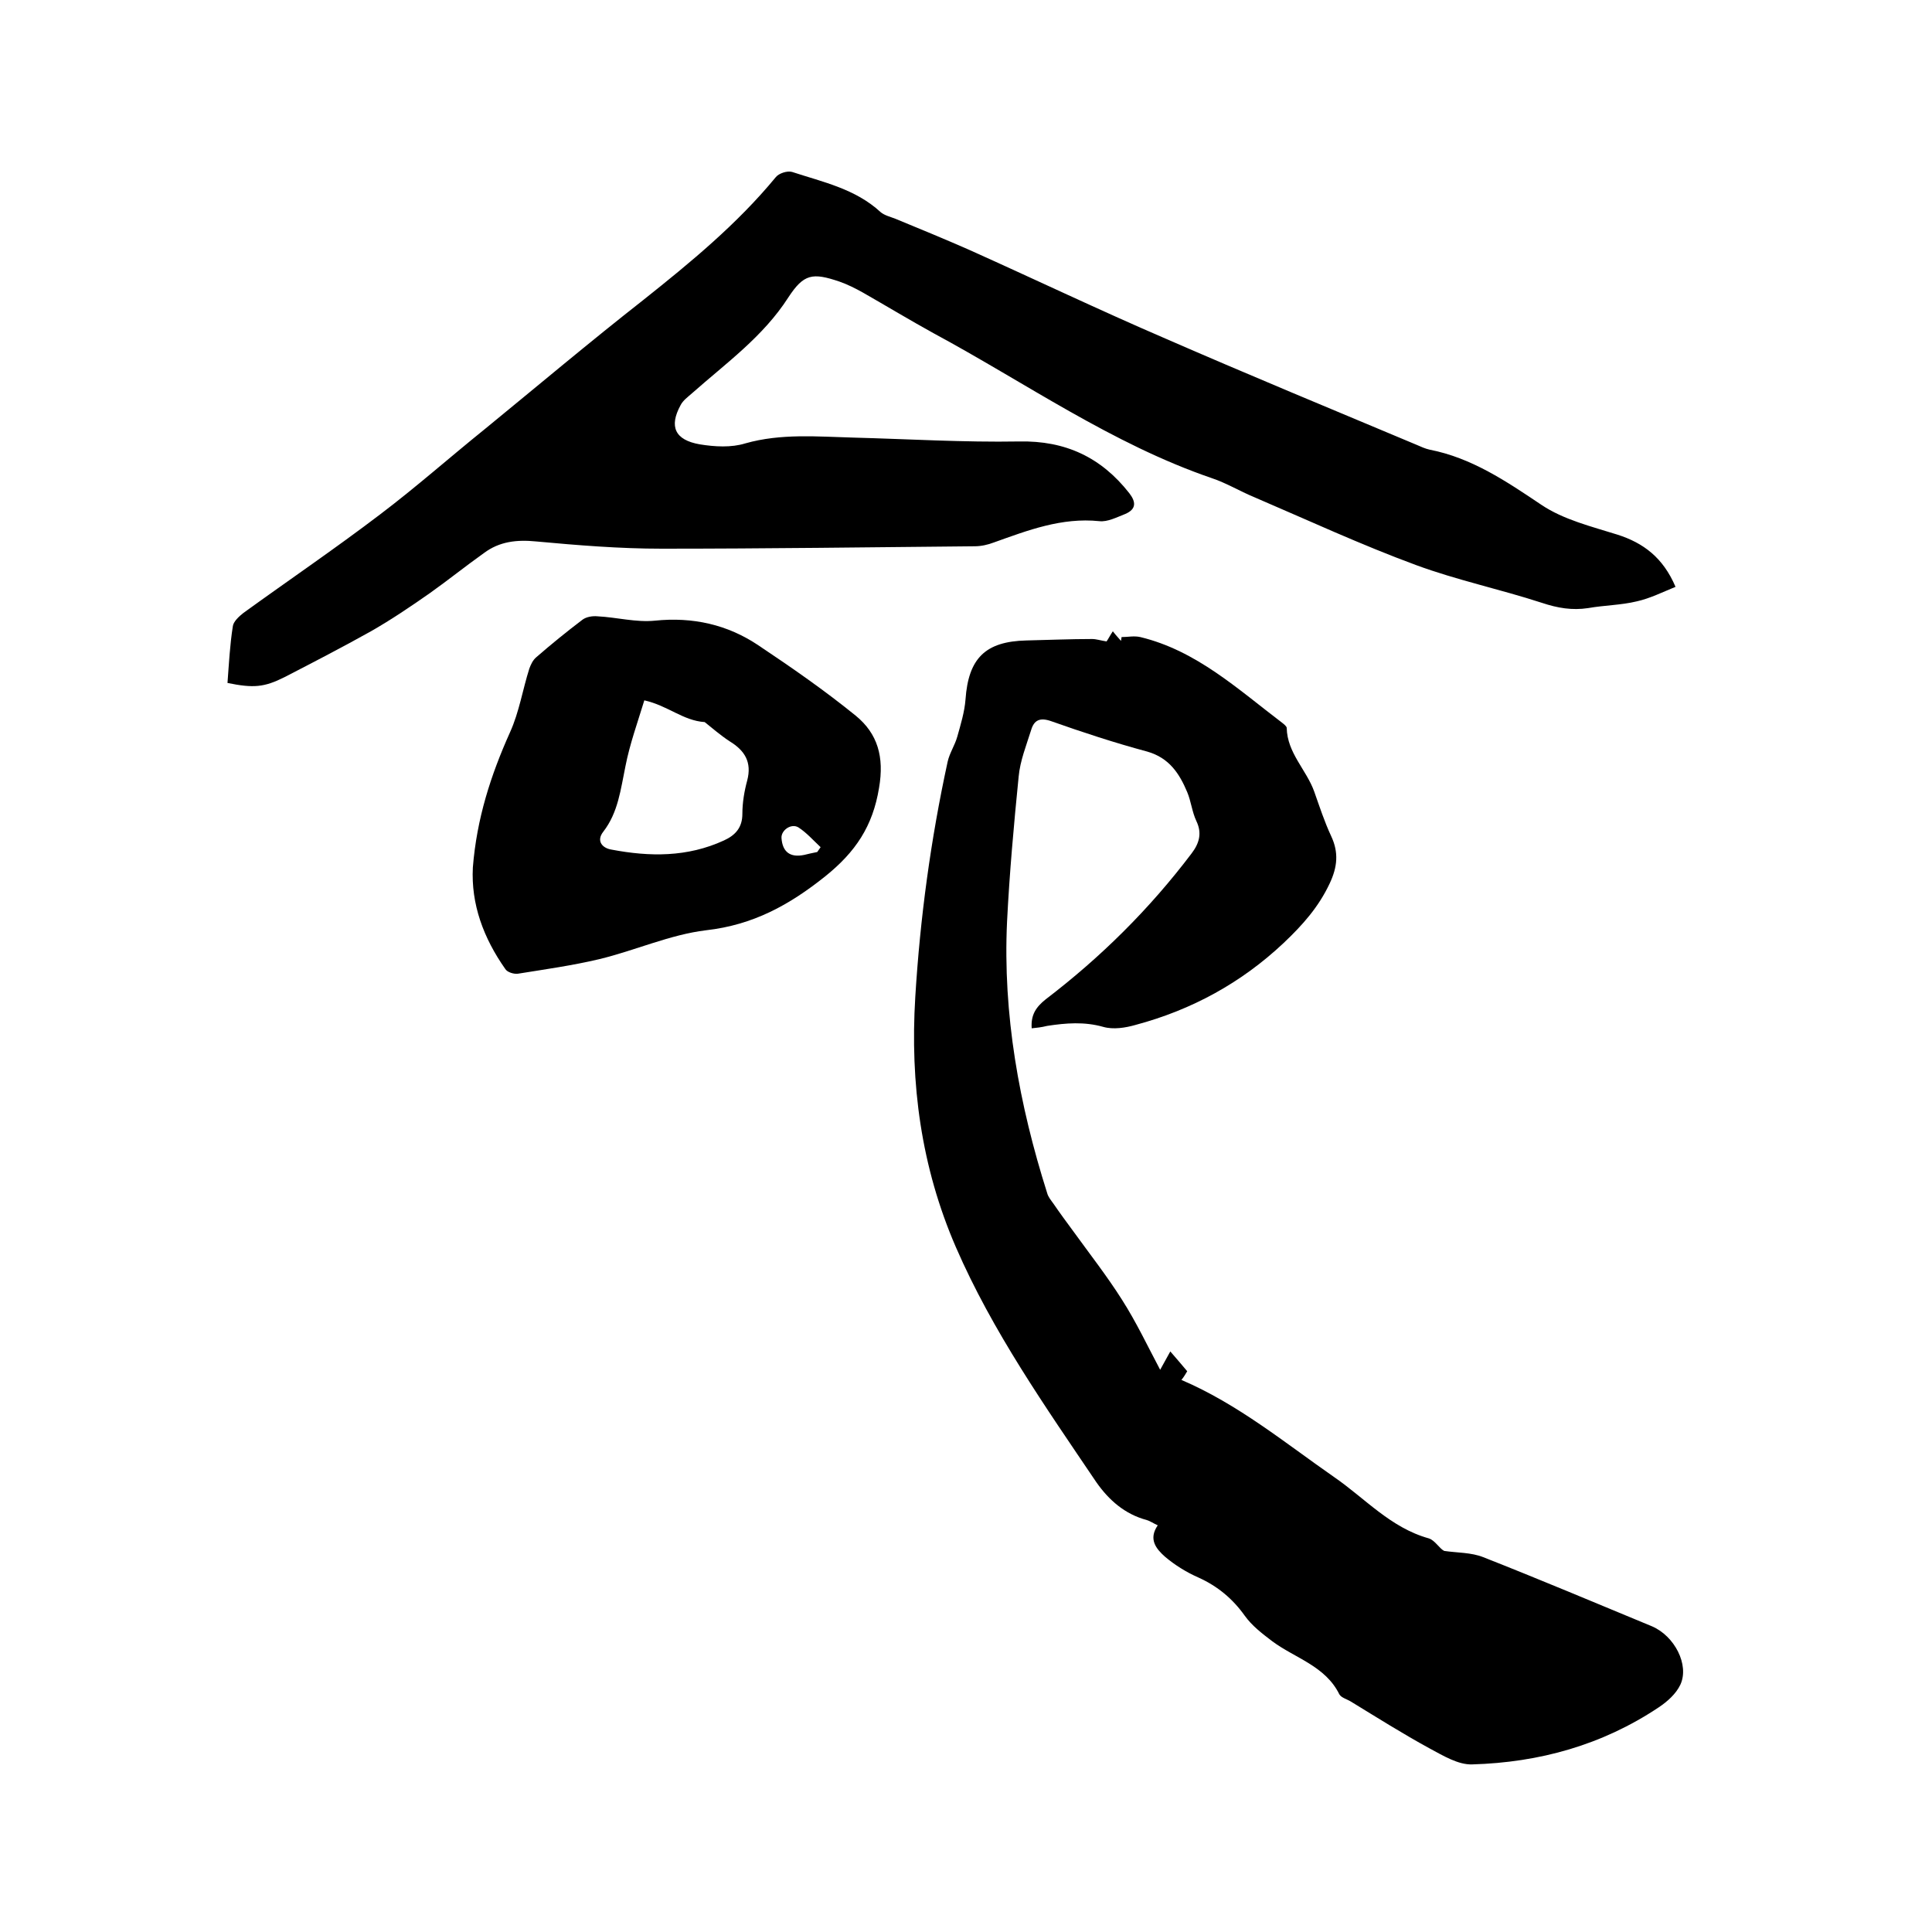 <svg enable-background="new 0 0 400 400" viewBox="0 0 400 400" xmlns="http://www.w3.org/2000/svg"><path d="m213.6 212.9c-.2-2.8.9-4.4 2.9-6 11.4-8.7 21.5-18.7 30.2-30.2 1.6-2.1 2.2-4.2 1-6.7-.9-1.9-1.1-4.1-1.9-6-1.6-3.8-3.7-7.1-8.3-8.4-6.7-1.8-13.4-4-19.9-6.3-2.3-.8-3.5-.2-4.1 1.8-1 3.2-2.3 6.4-2.6 9.7-1 10-1.9 20-2.4 30-.9 19.2 2.5 37.9 8.3 56.2.2.8.8 1.5 1.3 2.2 1.3 1.9 2.7 3.8 4.1 5.7 3.4 4.7 7 9.3 10.1 14.2 3 4.7 5.4 9.8 7.9 14.5.4-.7 1.1-2 2.1-3.8 1.4 1.6 2.4 2.8 3.5 4.1-.3.5-.7 1.2-1.2 1.8 11.7 5 21.4 13 31.6 20.1 6.4 4.4 11.7 10.5 19.6 12.7 1.3.4 2.2 2.1 3.2 2.6 2.7.4 5.6.3 8.1 1.3 11.7 4.6 23.3 9.5 34.9 14.3 4.7 2 7.8 8 5.9 12.1-.9 1.9-2.7 3.5-4.5 4.7-11.7 7.8-24.7 11.4-38.6 11.8-2.9.1-6-1.8-8.8-3.3-5.5-3-10.9-6.4-16.3-9.7-.8-.5-2-.8-2.4-1.5-2.9-5.9-9.2-7.5-13.9-11-2.1-1.6-4.2-3.2-5.7-5.3-2.5-3.5-5.6-6.1-9.6-7.9-2.5-1.1-4.9-2.6-6.9-4.3-1.8-1.6-3.5-3.6-1.5-6.5-.9-.4-1.6-.9-2.3-1.1-4.5-1.2-7.8-4.1-10.4-7.8-10.6-15.7-21.5-31.2-29.1-48.7-7.2-16.6-9.5-33.9-8.4-51.8 1-16.4 3.2-32.6 6.7-48.7.4-1.8 1.5-3.4 2-5.2.7-2.5 1.5-5.1 1.7-7.7.6-8.5 4.1-12 12.6-12.2 4.5-.1 9.1-.3 13.6-.3.9 0 1.7.3 3 .5.3-.4.7-1.2 1.3-2.1.6.8 1.2 1.4 1.7 2 0-.3.1-.5.1-.8 1.3 0 2.6-.3 3.9 0 11.6 2.8 20.2 10.8 29.3 17.7.4.3 1 .8 1 1.1.1 5.2 4.1 8.7 5.7 13.2 1.1 3.1 2.1 6.2 3.5 9.2 1.6 3.4 1.3 6.4-.3 9.8-2.3 4.9-5.6 8.6-9.5 12.3-8.8 8.3-19.1 13.9-30.7 17-2.1.6-4.6 1-6.7.4-3.9-1.1-7.7-.8-11.6-.2-1.2.3-2.2.4-3.2.5z"/><path d="m47.1 141.4c.3-4 .5-7.9 1.1-11.7.1-1 1.3-2.1 2.2-2.8 9.4-6.8 19.1-13.4 28.3-20.4 7.4-5.6 14.4-11.8 21.6-17.6 11-9 21.8-18.1 32.9-26.8 9.8-7.8 19.4-15.7 27.4-25.4.6-.8 2.4-1.4 3.4-1.1 6.4 2.1 13.1 3.5 18.3 8.3.8.7 2.1 1 3.1 1.4 5.1 2.1 10.2 4.2 15.2 6.4 13.6 6.1 27 12.5 40.7 18.4 17.2 7.5 34.6 14.7 52 22 .9.4 1.8.8 2.7 1 8.7 1.7 15.8 6.5 23.1 11.4 4.6 3.1 10.4 4.5 15.8 6.2 5.3 1.7 9.4 4.7 12 10.8-2.7 1.1-5.3 2.4-8 3-3.3.8-6.7.8-10.1 1.4-3.3.5-6.3 0-9.6-1.1-8.6-2.8-17.6-4.7-26-7.8-11.4-4.2-22.4-9.3-33.6-14.1-2.9-1.2-5.7-2.9-8.7-3.9-20.7-7.1-38.5-19.7-57.6-30-4.9-2.7-9.7-5.6-14.6-8.4-1.6-.9-3.2-1.7-4.9-2.3-5.6-1.9-7.4-1.6-10.6 3.3-5.2 8.1-12.9 13.6-19.9 19.8-.9.8-1.9 1.5-2.4 2.5-2.4 4.4-1.2 7.2 4 8.1 3.1.5 6.5.7 9.4-.2 7.4-2.1 14.9-1.4 22.4-1.2 11.4.3 22.8 1 34.3.8 9.6-.2 17 3.3 22.8 10.7 1.4 1.8 1.5 3.3-.8 4.3-1.8.7-3.7 1.7-5.4 1.5-7.8-.8-14.8 1.9-21.8 4.4-1.3.5-2.7.8-4 .8-21.6.2-43.2.5-64.8.5-8.7 0-17.3-.7-26-1.5-4-.4-7.6 0-10.8 2.4-3.8 2.7-7.4 5.6-11.2 8.3-4 2.8-8 5.5-12.2 7.9-5.9 3.3-11.9 6.4-17.9 9.5-4.2 2.1-6.4 2.3-11.8 1.2z"/><path d="m97.9 179.6c.8-10.1 3.7-19.1 7.7-28 1.9-4.2 2.6-8.8 4-13.2.3-.8.7-1.7 1.4-2.3 3.1-2.7 6.3-5.3 9.6-7.8.8-.6 2.1-.8 3.1-.7 4 .2 8 1.3 11.9.9 7.8-.8 15 .8 21.4 5.1 6.9 4.6 13.8 9.4 20.2 14.6 4.5 3.7 5.9 8.5 4.8 14.9-1.3 8-4.9 13.3-11.1 18.3-7.5 6-15 10.1-24.7 11.2-7.5.9-14.7 4.2-22.2 6-5.5 1.3-11.2 2.1-16.8 3-.8.1-2.2-.3-2.6-1-4.5-6.4-7.1-13.4-6.7-21zm35.5-34.6c-1.4 4.6-3 9-3.9 13.6-1 4.8-1.5 9.6-4.6 13.6-1.5 1.9-.2 3.4 1.7 3.7 7.9 1.5 15.7 1.6 23.3-1.9 2.4-1.1 3.8-2.7 3.8-5.5 0-2.3.4-4.7 1-6.9 1-3.8-.5-6.2-3.6-8.1-2-1.3-3.8-2.9-5.2-4-4.5-.3-7.6-3.4-12.5-4.5zm35.8 31.4c.2-.3.5-.7.7-1-1.5-1.4-2.9-3-4.6-4.1-1.5-.9-3.6.6-3.5 2.2.2 2.9 1.8 4.1 4.7 3.5.8-.2 1.7-.4 2.7-.6z"/></svg>